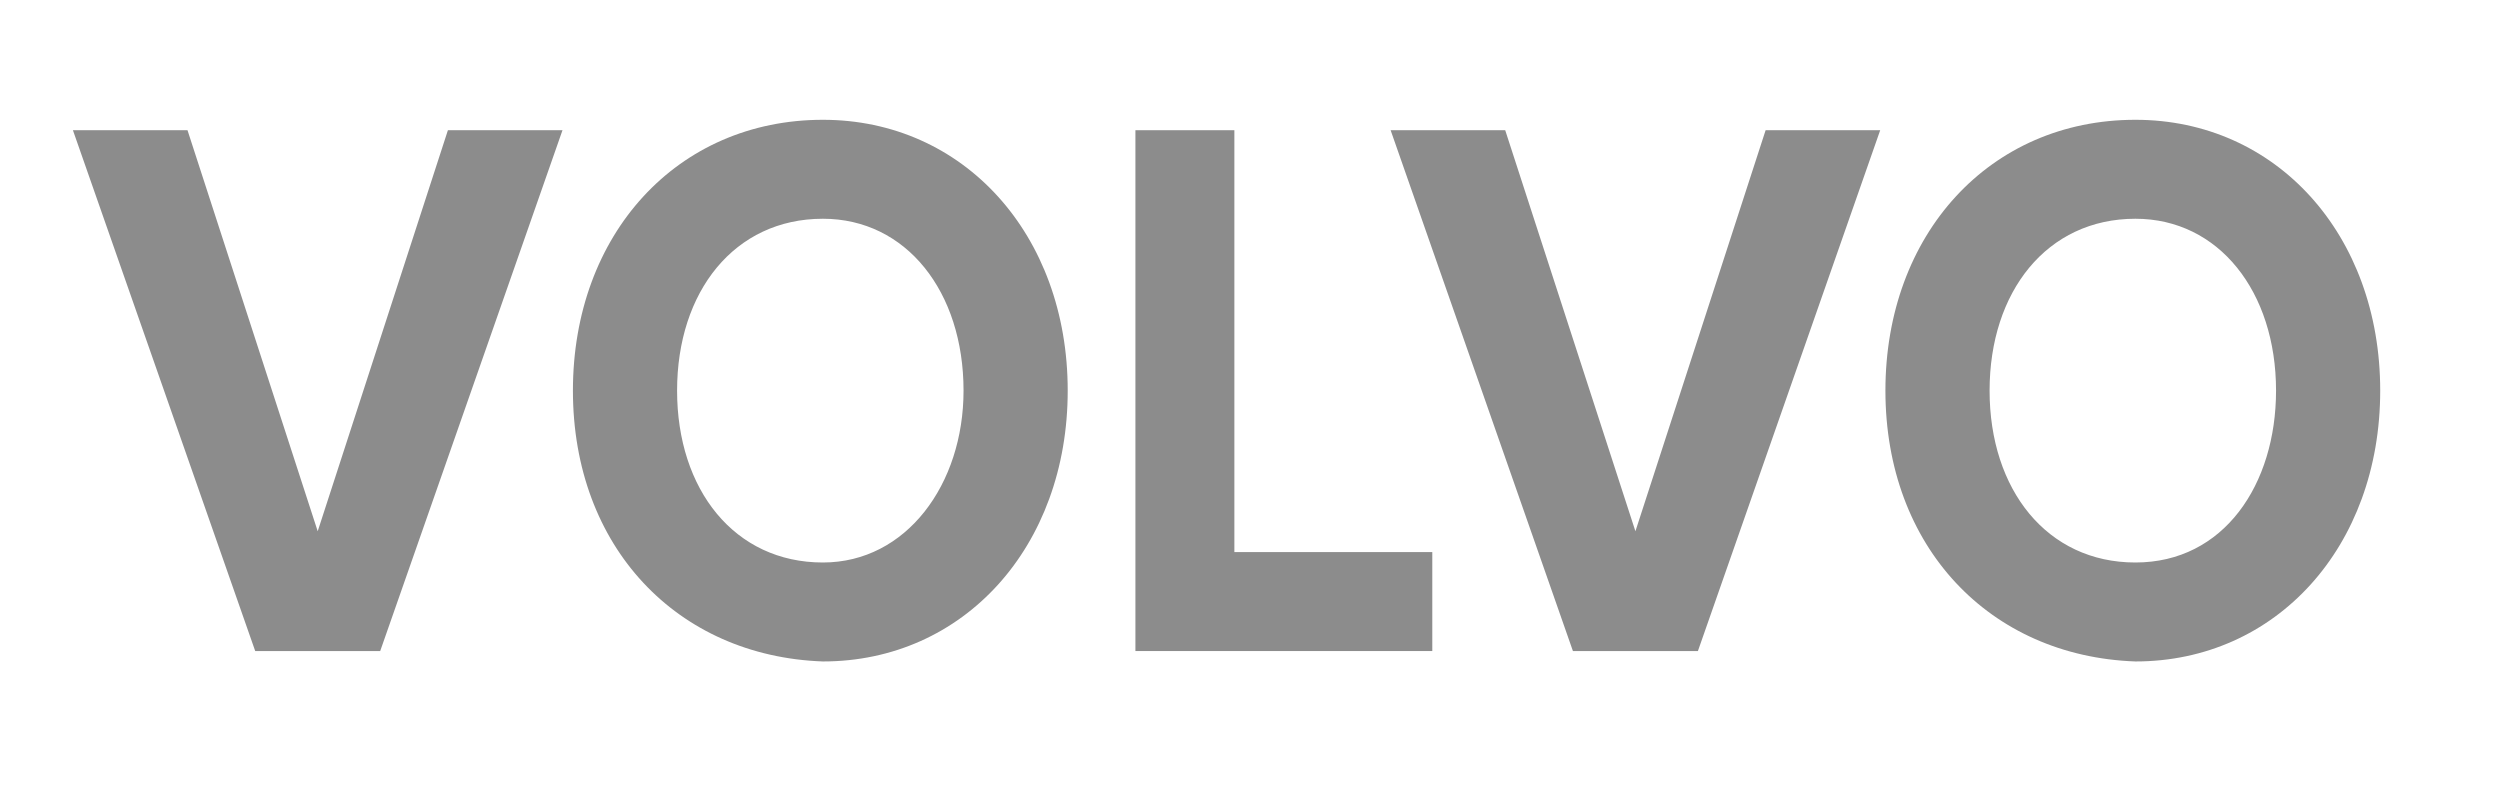 <?xml version="1.0" encoding="utf-8"?>
<!-- Generator: Adobe Illustrator 23.0.1, SVG Export Plug-In . SVG Version: 6.00 Build 0)  -->
<svg version="1.1" id="Layer_1" xmlns="http://www.w3.org/2000/svg" xmlns:xlink="http://www.w3.org/1999/xlink" x="0px" y="0px"
	 viewBox="0 0 48 15.6" style="enable-background:new 0 0 48 15.6;" xml:space="preserve">
<style type="text/css">
	.st0{enable-background:new    ;}
	.st1{fill:#8C8C8C;}
</style>
<title>VOLVO</title>
<g>
	<g class="st0">
		<path class="st1" d="M4.9,12.5l-3.5-10h2.2l2.5,7.7l2.5-7.7h2.2l-3.5,10H4.9z"/>
	</g>
	<g class="st0">
		<path class="st1" d="M11,7.5c0-3,2-5.2,4.8-5.2c2.7,0,4.7,2.2,4.7,5.2s-2,5.2-4.7,5.2C13,12.6,11,10.5,11,7.5z M18.5,7.5
			c0-1.9-1.1-3.3-2.7-3.3c-1.7,0-2.8,1.4-2.8,3.3s1.1,3.3,2.8,3.3C17.4,10.8,18.5,9.3,18.5,7.5z"/>
	</g>
	<g class="st0">
		<path class="st1" d="M21.8,12.5v-10h1.9v8.1h3.8v1.9H21.8z"/>
	</g>
	<g class="st0">
		<path class="st1" d="M30.2,12.5l-3.5-10h2.2l2.5,7.7l2.5-7.7h2.2l-3.5,10H30.2z"/>
	</g>
	<g class="st0">
		<path class="st1" d="M36.2,7.5c0-3,2-5.2,4.8-5.2c2.7,0,4.7,2.2,4.7,5.2s-2,5.2-4.7,5.2C38.2,12.6,36.2,10.5,36.2,7.5z M43.7,7.5
			c0-1.9-1.1-3.3-2.7-3.3c-1.7,0-2.8,1.4-2.8,3.3s1.1,3.3,2.8,3.3S43.7,9.3,43.7,7.5z"/>
	</g>
</g>
</svg>
